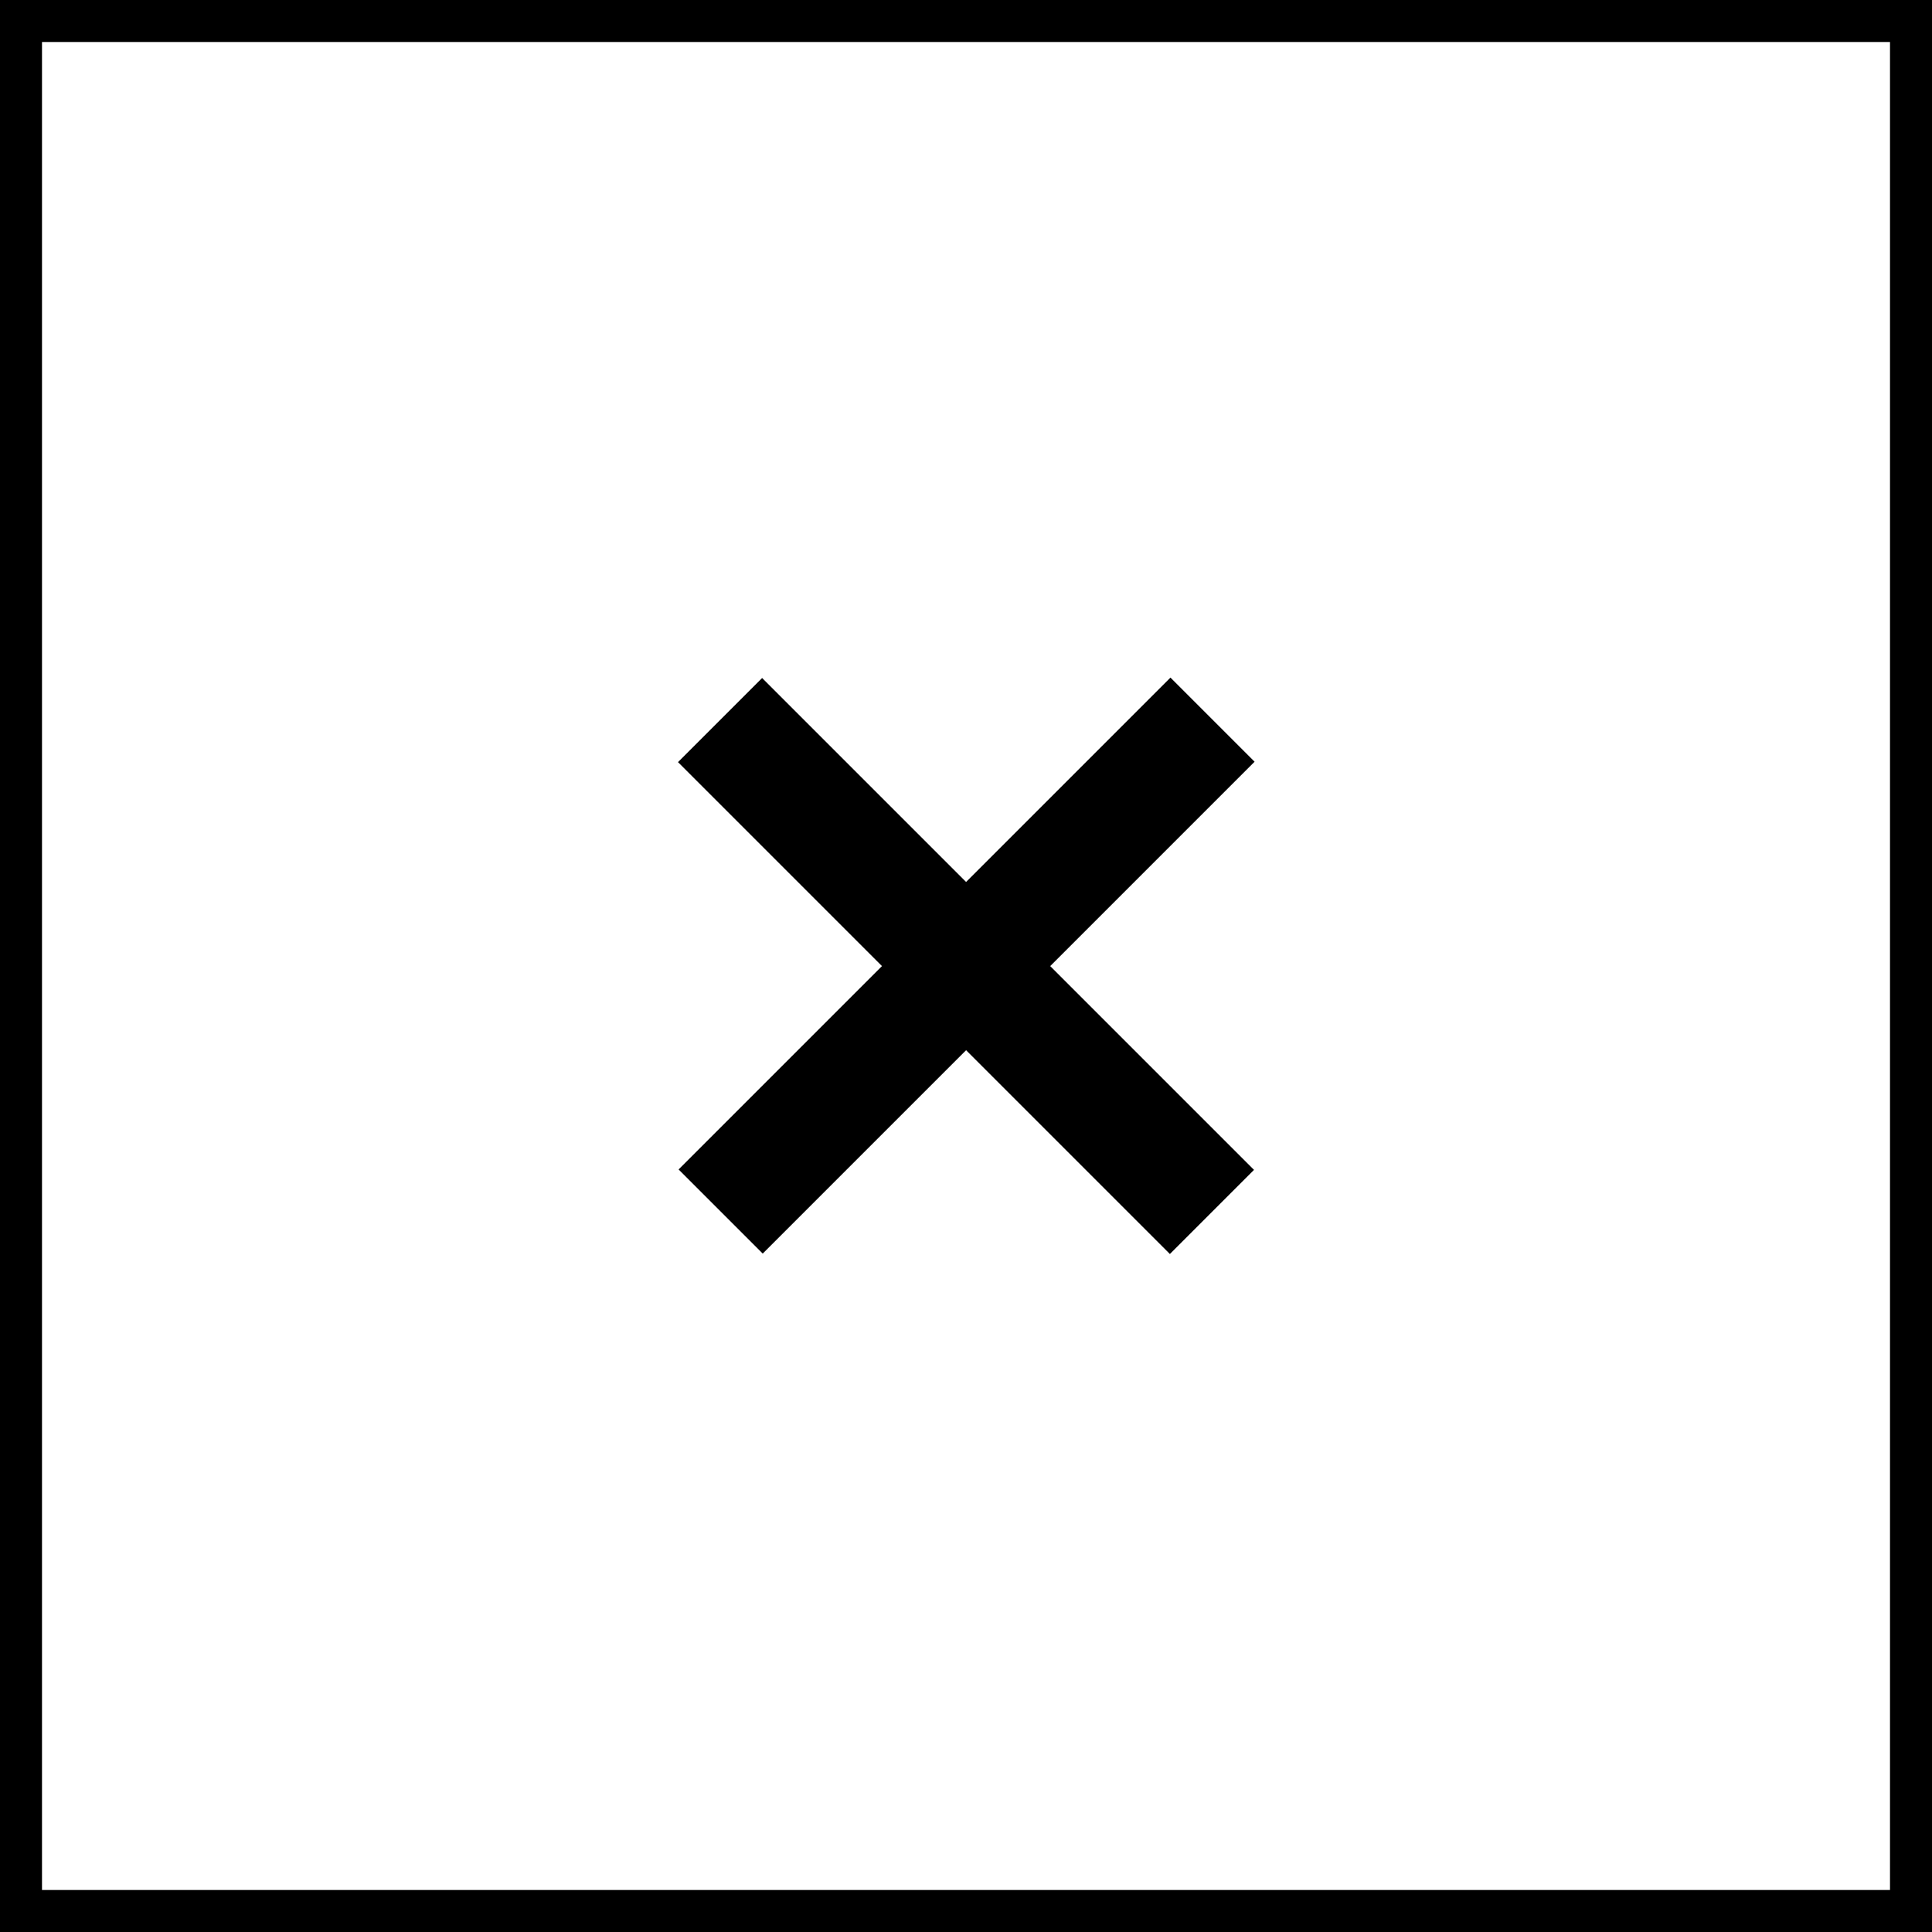 <svg width="46" height="46" viewBox="0 0 46 46" fill="none" xmlns="http://www.w3.org/2000/svg">
<path d="M0 0H46V46H0V0Z" fill="white"/>
<path d="M16.143 18.146L27.854 29.857L29.857 27.854L18.146 16.143L16.143 18.146Z" fill="black"/>
<path d="M16.157 27.844L18.16 29.847L29.871 18.136L27.868 16.133L16.157 27.844Z" fill="black"/>
<path d="M0 0V-1H-1V0H0ZM46 0H47V-1H46V0ZM46 46V47H47V46H46ZM0 46H-1V47H0V46ZM0 1H46V-1H0V1ZM45 0V46H47V0H45ZM46 45H0V47H46V45ZM1 46V0H-1V46H1Z" fill="black"/>
</svg>
